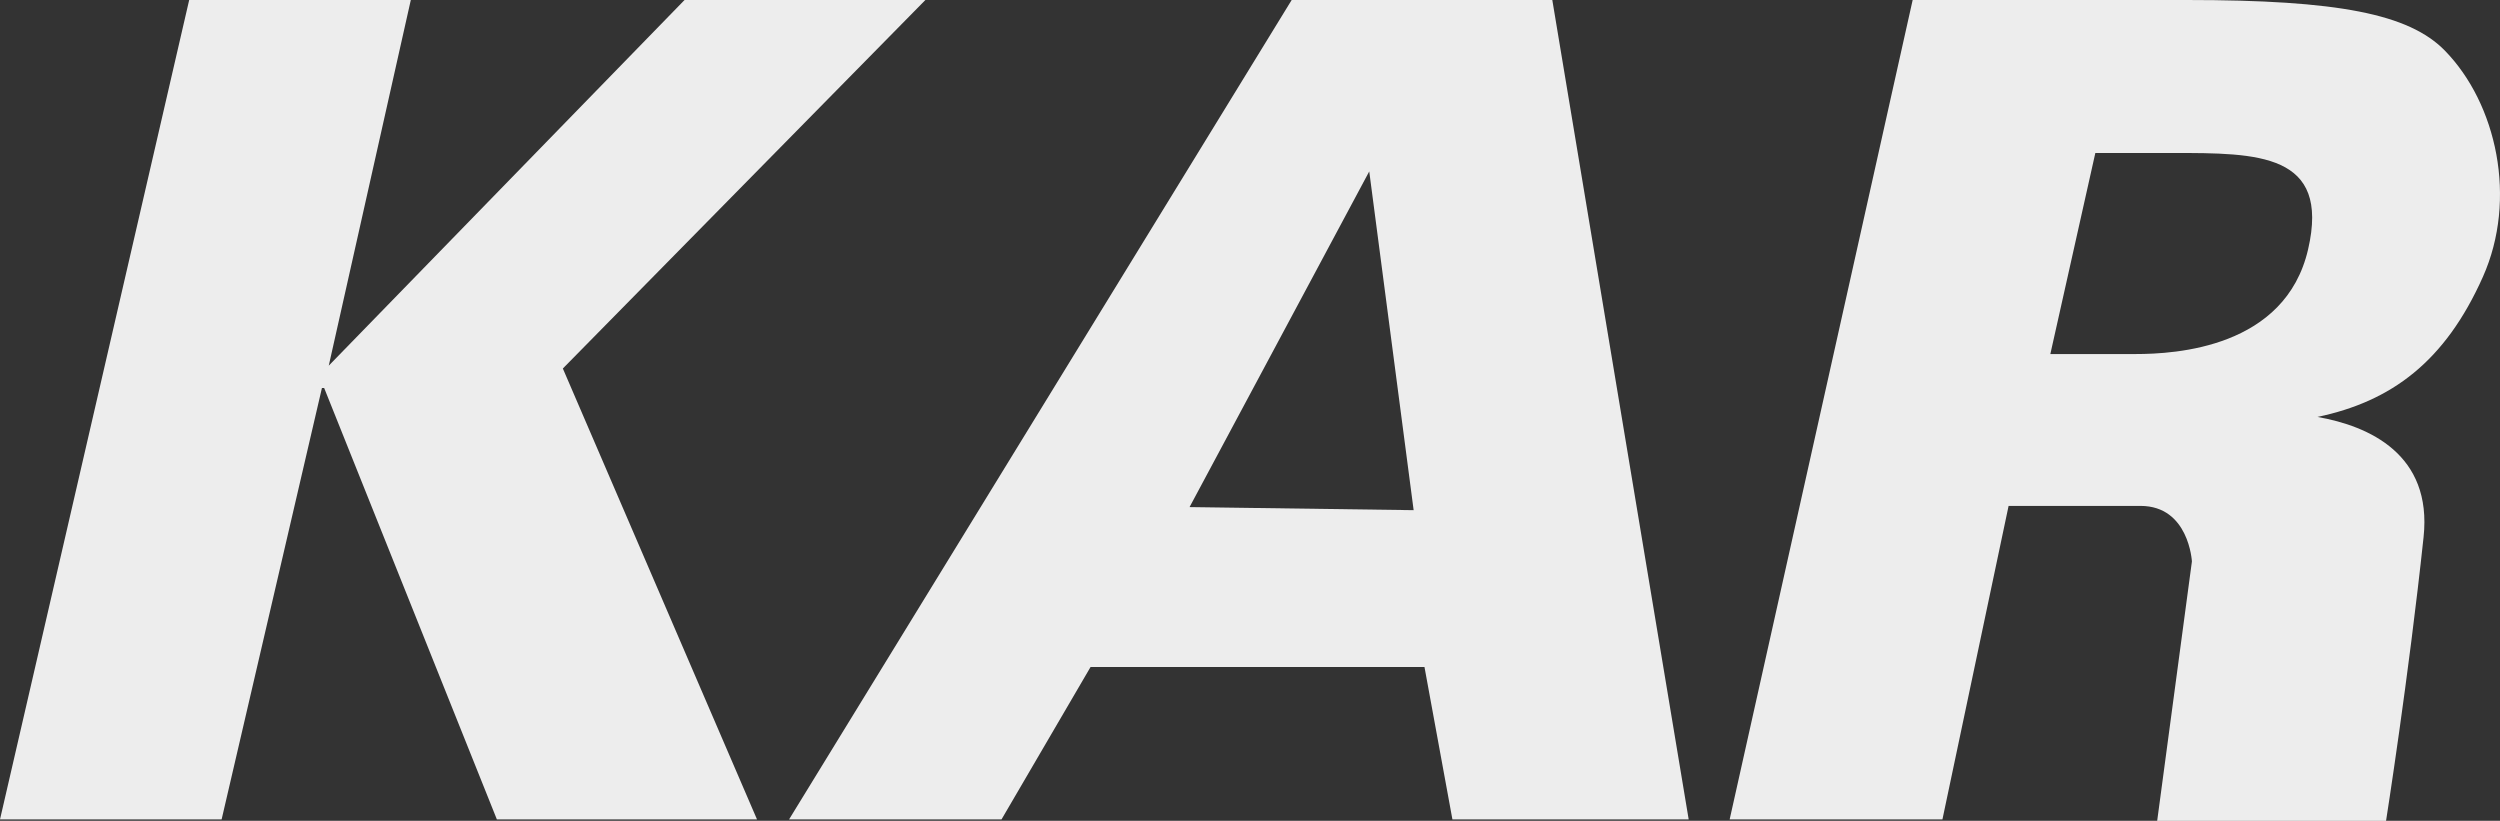 <svg xmlns="http://www.w3.org/2000/svg" width="1556.348" height="511" viewBox="0 0 1556.348 511"><rect x="0" y="0" width="1556.348" height="511" fill="#333333" stroke="none"/><g id="Group_34" data-name="Group 34" transform="translate(-154.235 -114.764)" style="isolation: isolate"><path id="Path_28" data-name="Path 28" d="M358.9,342.4l221.494-227.64H730.332L504.63,344.178l120.877,280.71H463.559l-107.527-268.6h-1.376L292.2,624.887H154.235L272.012,114.764h137.97" transform="translate(0 0)" fill="#ededed"></path><path id="Path_29" data-name="Path 29" d="M422.253,530.007l-55.436,94.881H234.559L547.467,114.764H709.715l84.9,510.124H647.533l-17.392-94.881Zm173.5-308.535L483.891,430.442l139.5,1.92" transform="translate(410.89 0.002)" fill="#ededed"></path><path id="Path_30" data-name="Path 30" d="M775.513,146.228c-22.321-22.749-66.163-31.464-160.6-31.464H444.241L330.311,624.888h132.46l41.187-195.18h82.148c30.106,0,31.978,34.558,31.978,34.558l-21.624,161.5H738.943s14.023-89.01,23.361-176.625c5.5-51.541-33.959-69.19-66.065-74.816,45.957-9.668,79.372-34.222,103-87.218,21.606-48.465,8.617-107.79-23.728-140.875m-217.55,63.765H606.22c52.886,0,98.042,0,84.2,59.974-14.163,61.356-82.57,65.2-107.381,65.2H529.949Z" transform="translate(900.702 0.002)" fill="#ededed"></path></g></svg>
